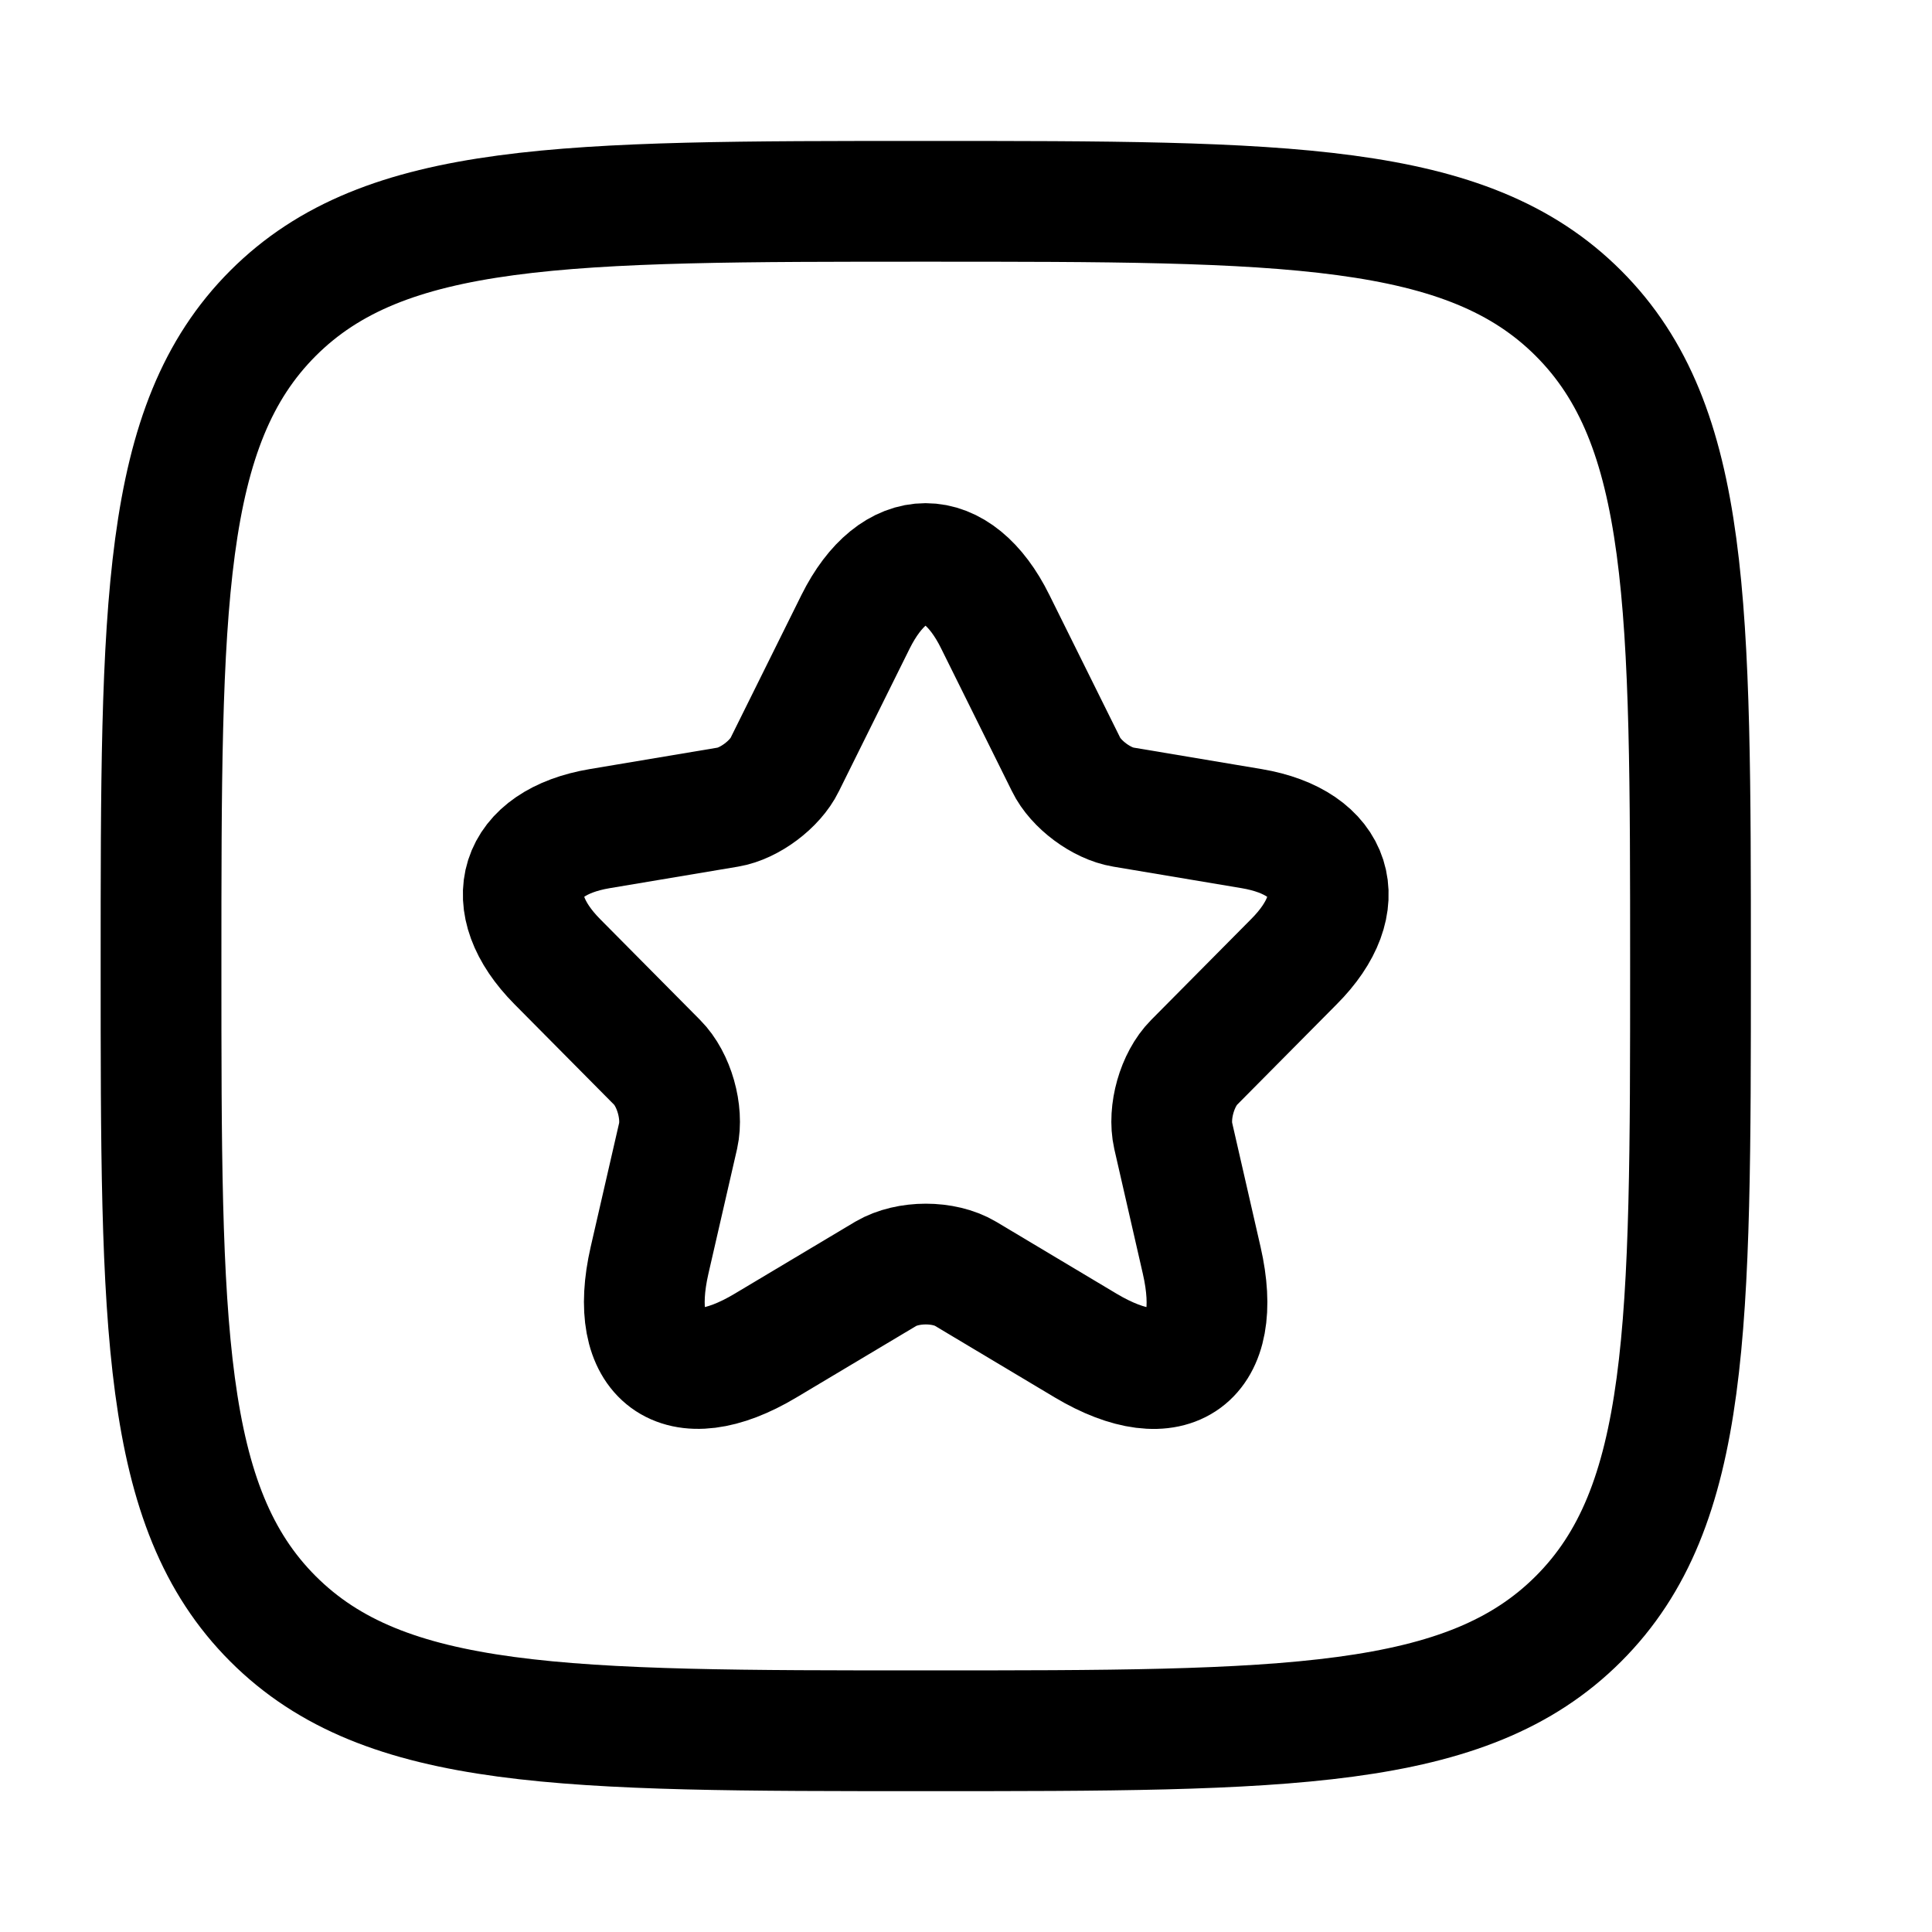 <svg width="20" height="20" viewBox="0 0 20 20" fill="none" xmlns="http://www.w3.org/2000/svg">
<path d="M1.667 10.001C1.667 6.269 1.667 4.403 2.826 3.243C3.985 2.084 5.851 2.084 9.583 2.084C13.315 2.084 15.181 2.084 16.34 3.243C17.5 4.403 17.5 6.269 17.5 10.001C17.5 13.733 17.5 15.599 16.34 16.758C15.181 17.917 13.315 17.917 9.583 17.917C5.851 17.917 3.985 17.917 2.826 16.758C1.667 15.599 1.667 13.733 1.667 10.001Z" stroke="black" stroke-width="1.25" stroke-linejoin="round"/>
<path d="M10.303 6.436L11.036 7.914C11.136 8.12 11.403 8.318 11.628 8.355L12.957 8.578C13.807 8.721 14.007 9.343 13.394 9.956L12.361 10.998C12.186 11.174 12.09 11.514 12.145 11.758L12.44 13.047C12.674 14.068 12.136 14.463 11.24 13.93L9.995 13.186C9.77 13.052 9.399 13.052 9.17 13.186L7.924 13.93C7.033 14.463 6.491 14.064 6.724 13.047L7.02 11.758C7.074 11.514 6.978 11.174 6.803 10.998L5.77 9.956C5.162 9.343 5.358 8.721 6.208 8.578L7.537 8.355C7.757 8.318 8.024 8.12 8.124 7.914L8.857 6.436C9.257 5.633 9.907 5.633 10.303 6.436Z" stroke="black" stroke-width="1.25" stroke-linecap="round" stroke-linejoin="round"/>
</svg>
